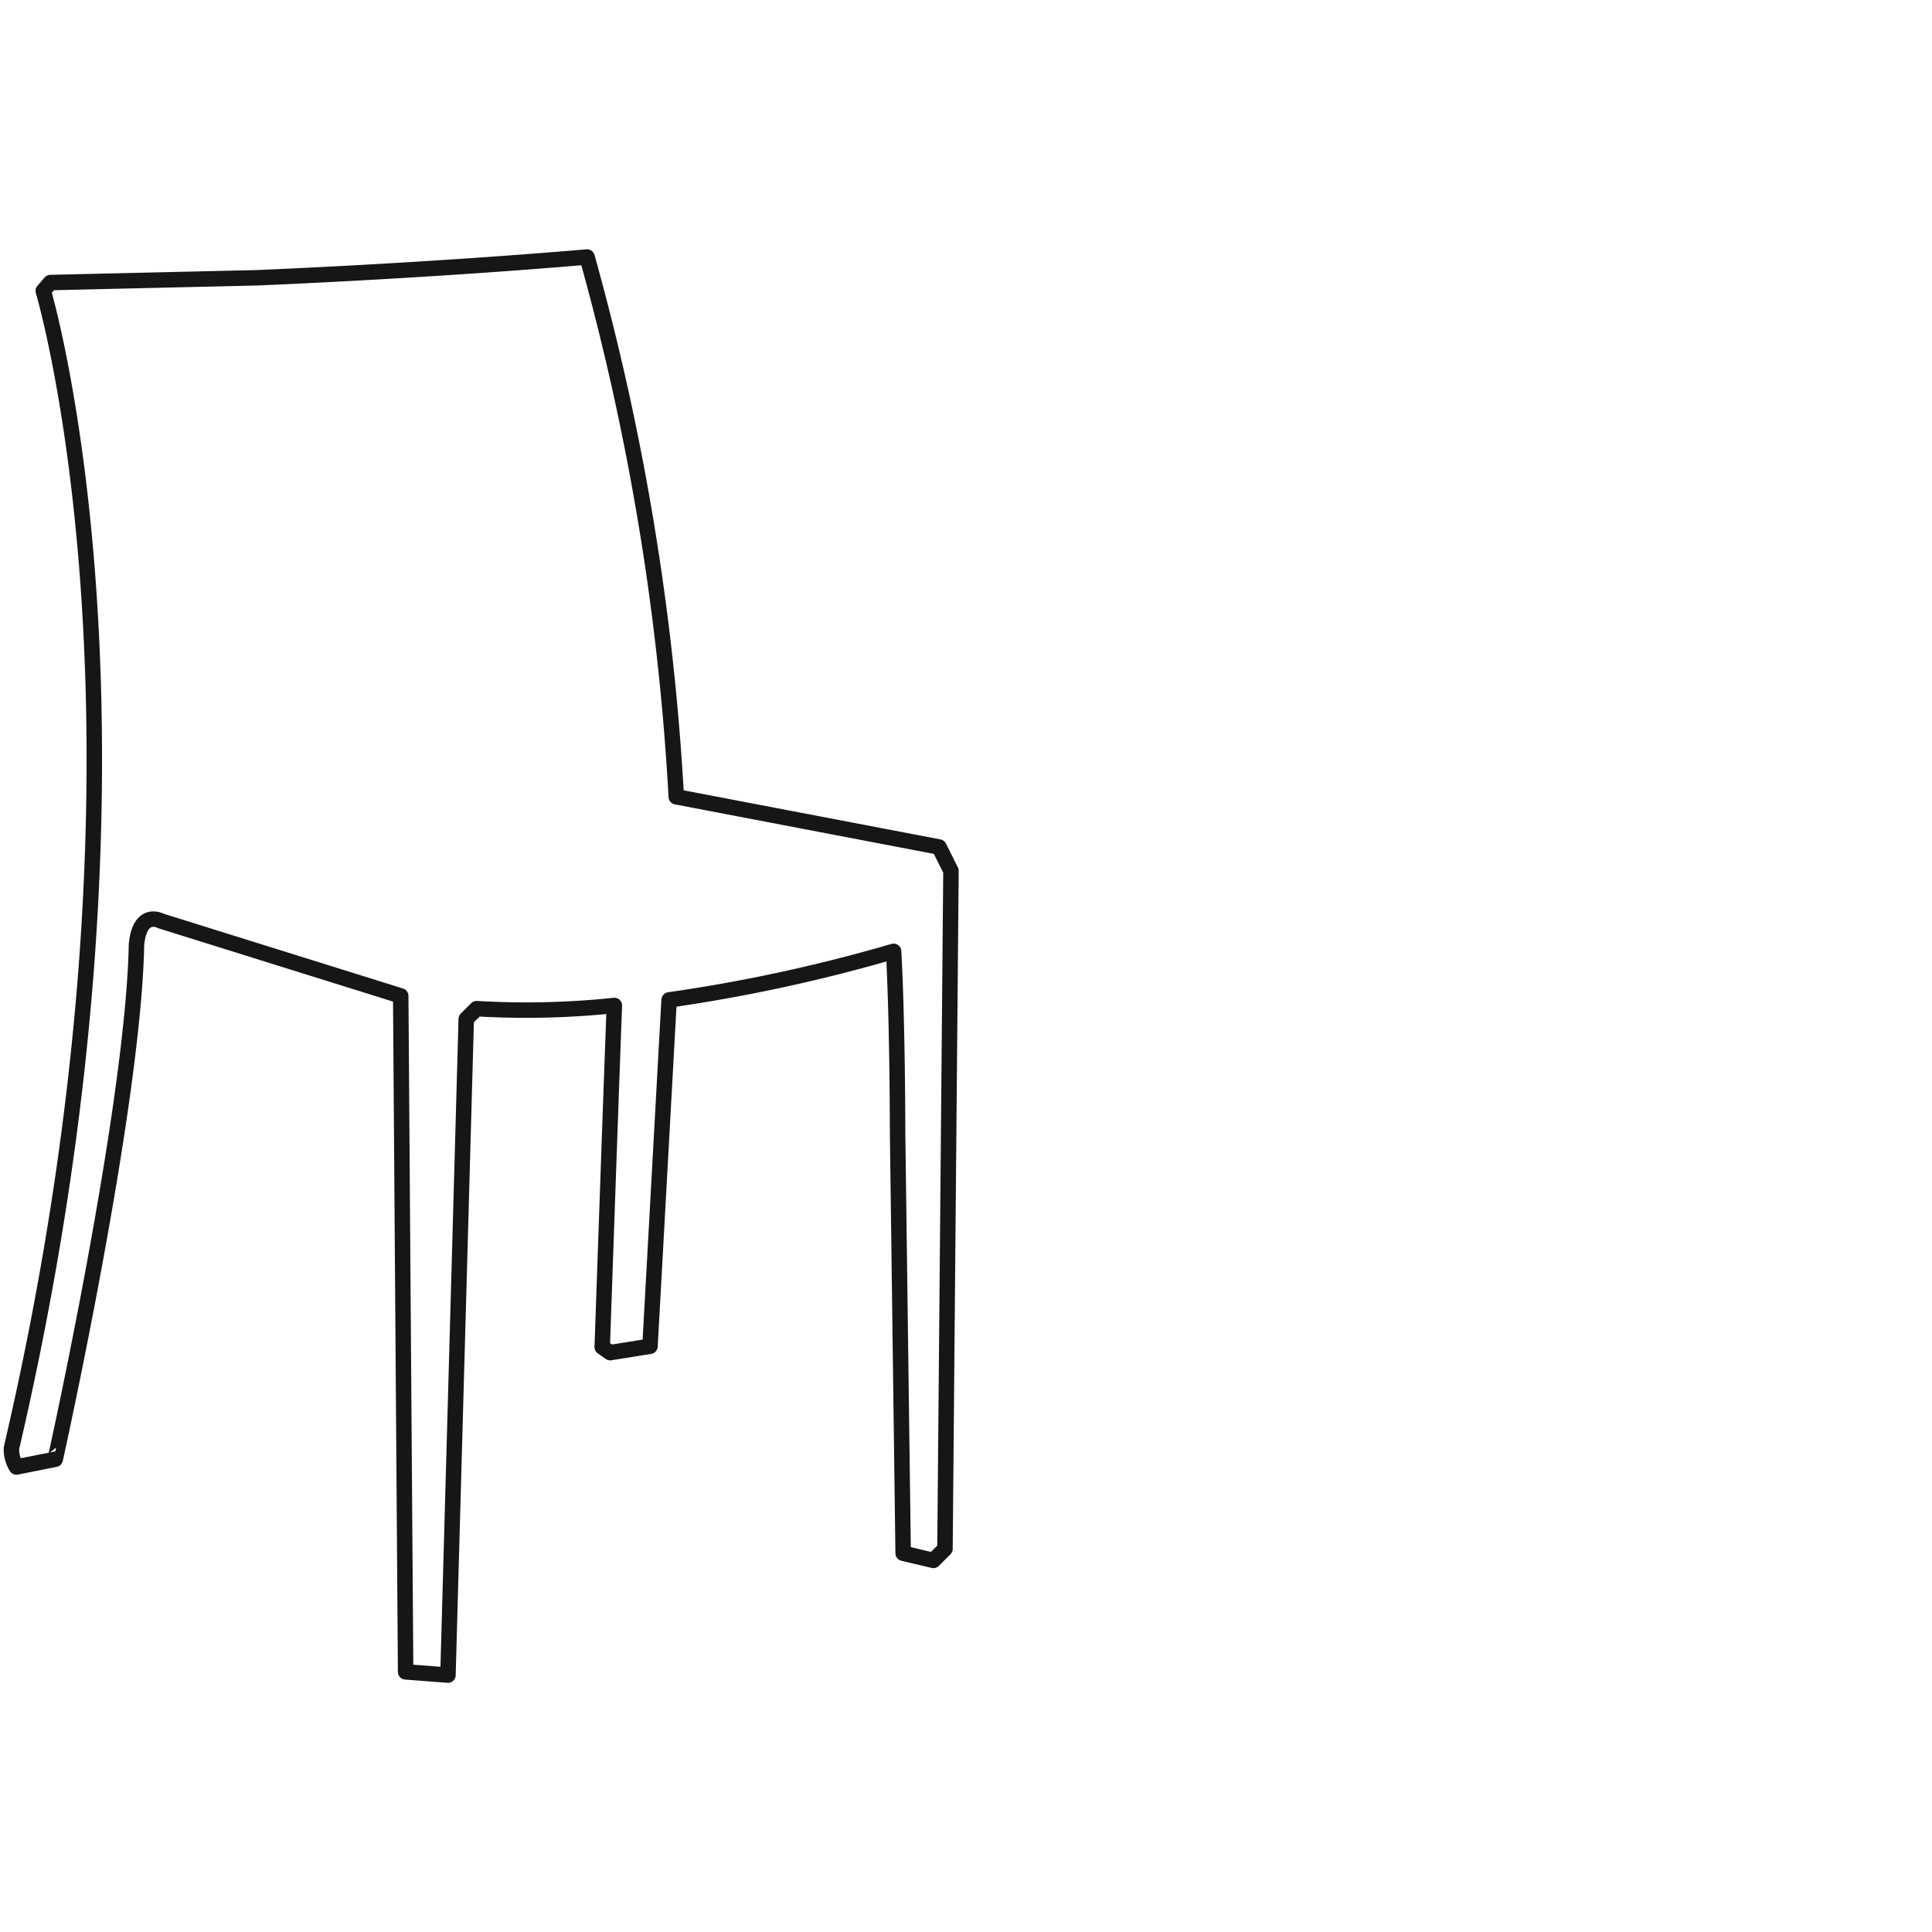 <svg xmlns="http://www.w3.org/2000/svg" xmlns:xlink="http://www.w3.org/1999/xlink" width="100" height="100" viewBox="0 0 100 100">
  <defs>
    <clipPath id="clip-path">
      <rect id="Rettangolo_67" data-name="Rettangolo 67" width="49.805" height="74.563" fill="none" stroke="#707070" stroke-width="0.8"/>
    </clipPath>
  </defs>
  <g id="prodotto" transform="translate(-768 -336)">
    <rect id="Rettangolo_1" data-name="Rettangolo 1" width="100" height="100" transform="translate(768 336)" fill="#fff"/>
    <g id="Raggruppa_17" data-name="Raggruppa 17" transform="translate(768 348.719)">
      <g id="Raggruppa_16" data-name="Raggruppa 16" clip-path="url(#clip-path)">
        <path id="Tracciato_72" data-name="Tracciato 72" d="M2.153,2.253S9.078,25.4.507,62.151a1.737,1.737,0,0,0,.258.978l2.008-.4S6.811,44.559,6.978,36.106c.165-1.854,1.277-1.236,1.277-1.236l12.4,3.874.254,34.988L23.1,73.9l.947-33.958.537-.537a43.58,43.58,0,0,0,7.13-.165c-.093,2.267-.629,17.681-.629,17.681l.412.288,2.061-.33.989-17.926a83.746,83.746,0,0,0,11.62-2.515c.206,3.749.206,9.355.206,9.355l.288,21.8,1.565.371.6-.6.31-35.09-.618-1.236-13.6-2.6A130.525,130.525,0,0,0,30.3.5c-8.653.741-17.1,1.075-17.1,1.075L2.525,1.822Z" transform="translate(0.086 0.084)" fill="none" stroke="#161615" stroke-linejoin="round" stroke-width="0.8"/>
      </g>
    </g>
  </g>
</svg>
